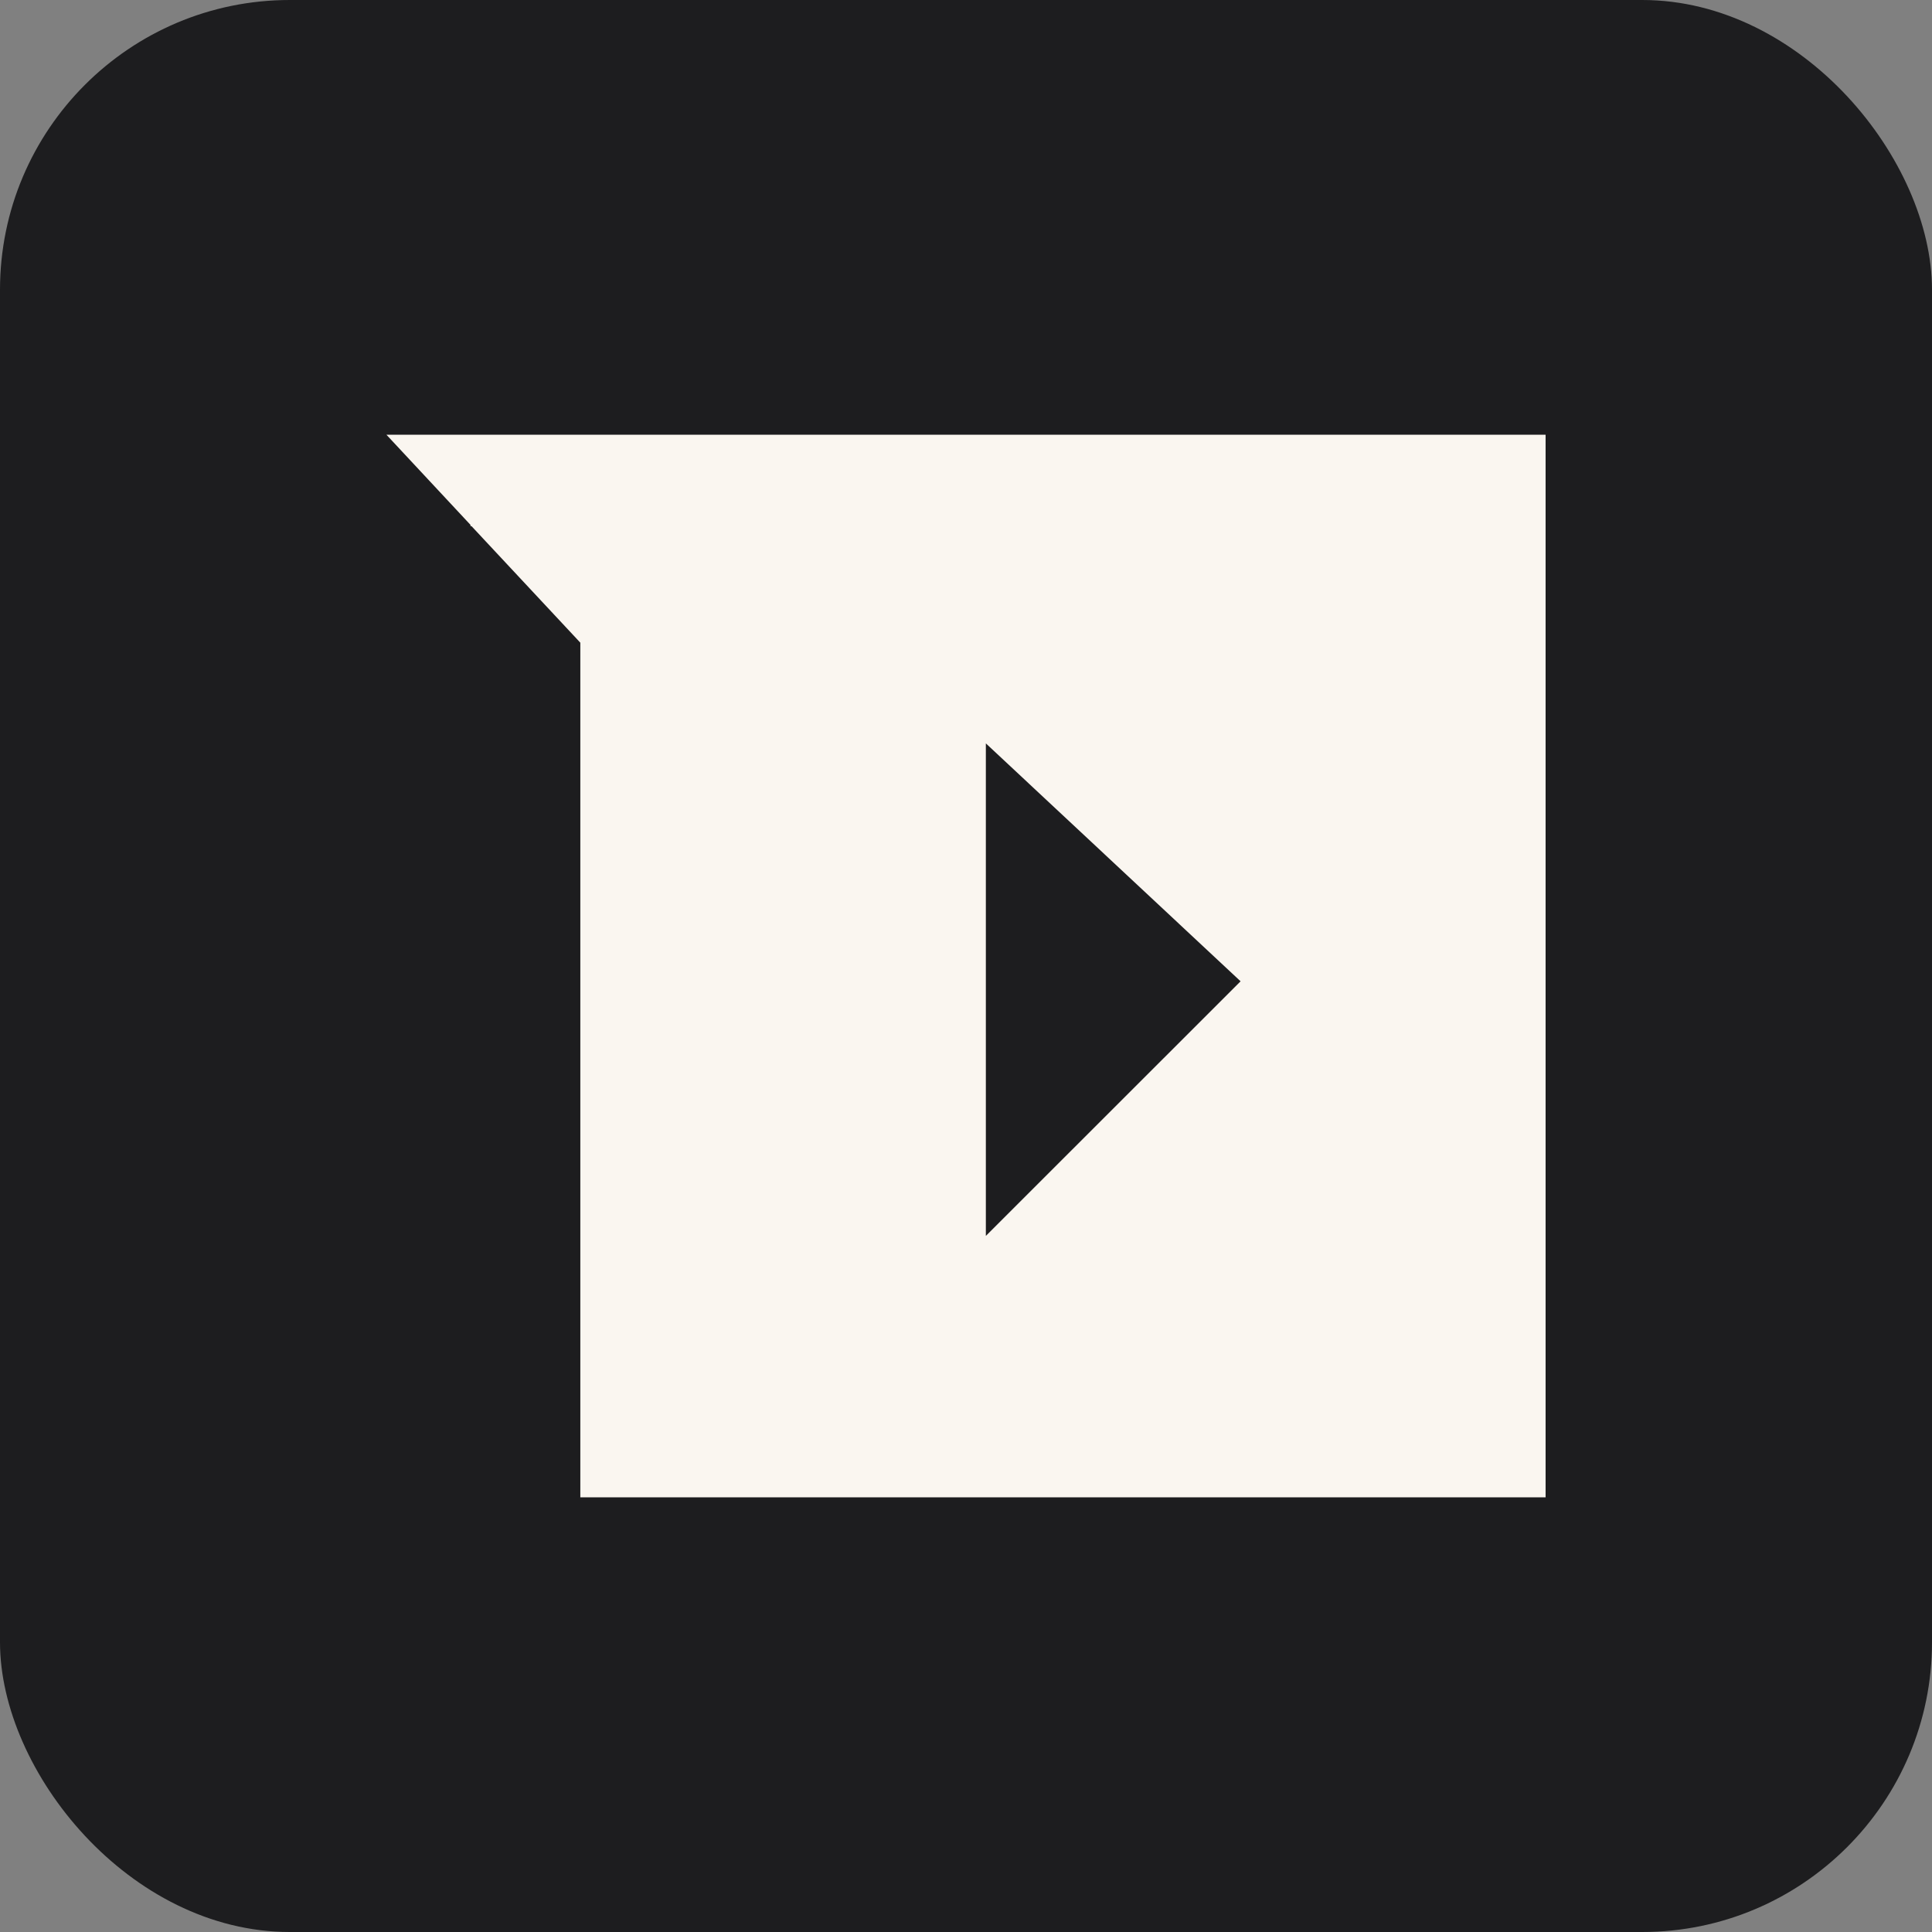 <svg width="40" height="40" viewBox="0 0 40 40" fill="none" xmlns="http://www.w3.org/2000/svg">
<rect x="0" y="0" width="40" height="40" fill="#808080" stroke="none"/>
<rect width="40" height="40" rx="6" fill="#1D1D1F"/>
<path d="M8 9L9.741 10.867V10.893H9.762L12.015 13.306V31H32V9H8ZM20.411 25.588V15.391L25.685 20.317L20.411 25.588Z" fill="#FAF6F0"/>
</svg>
